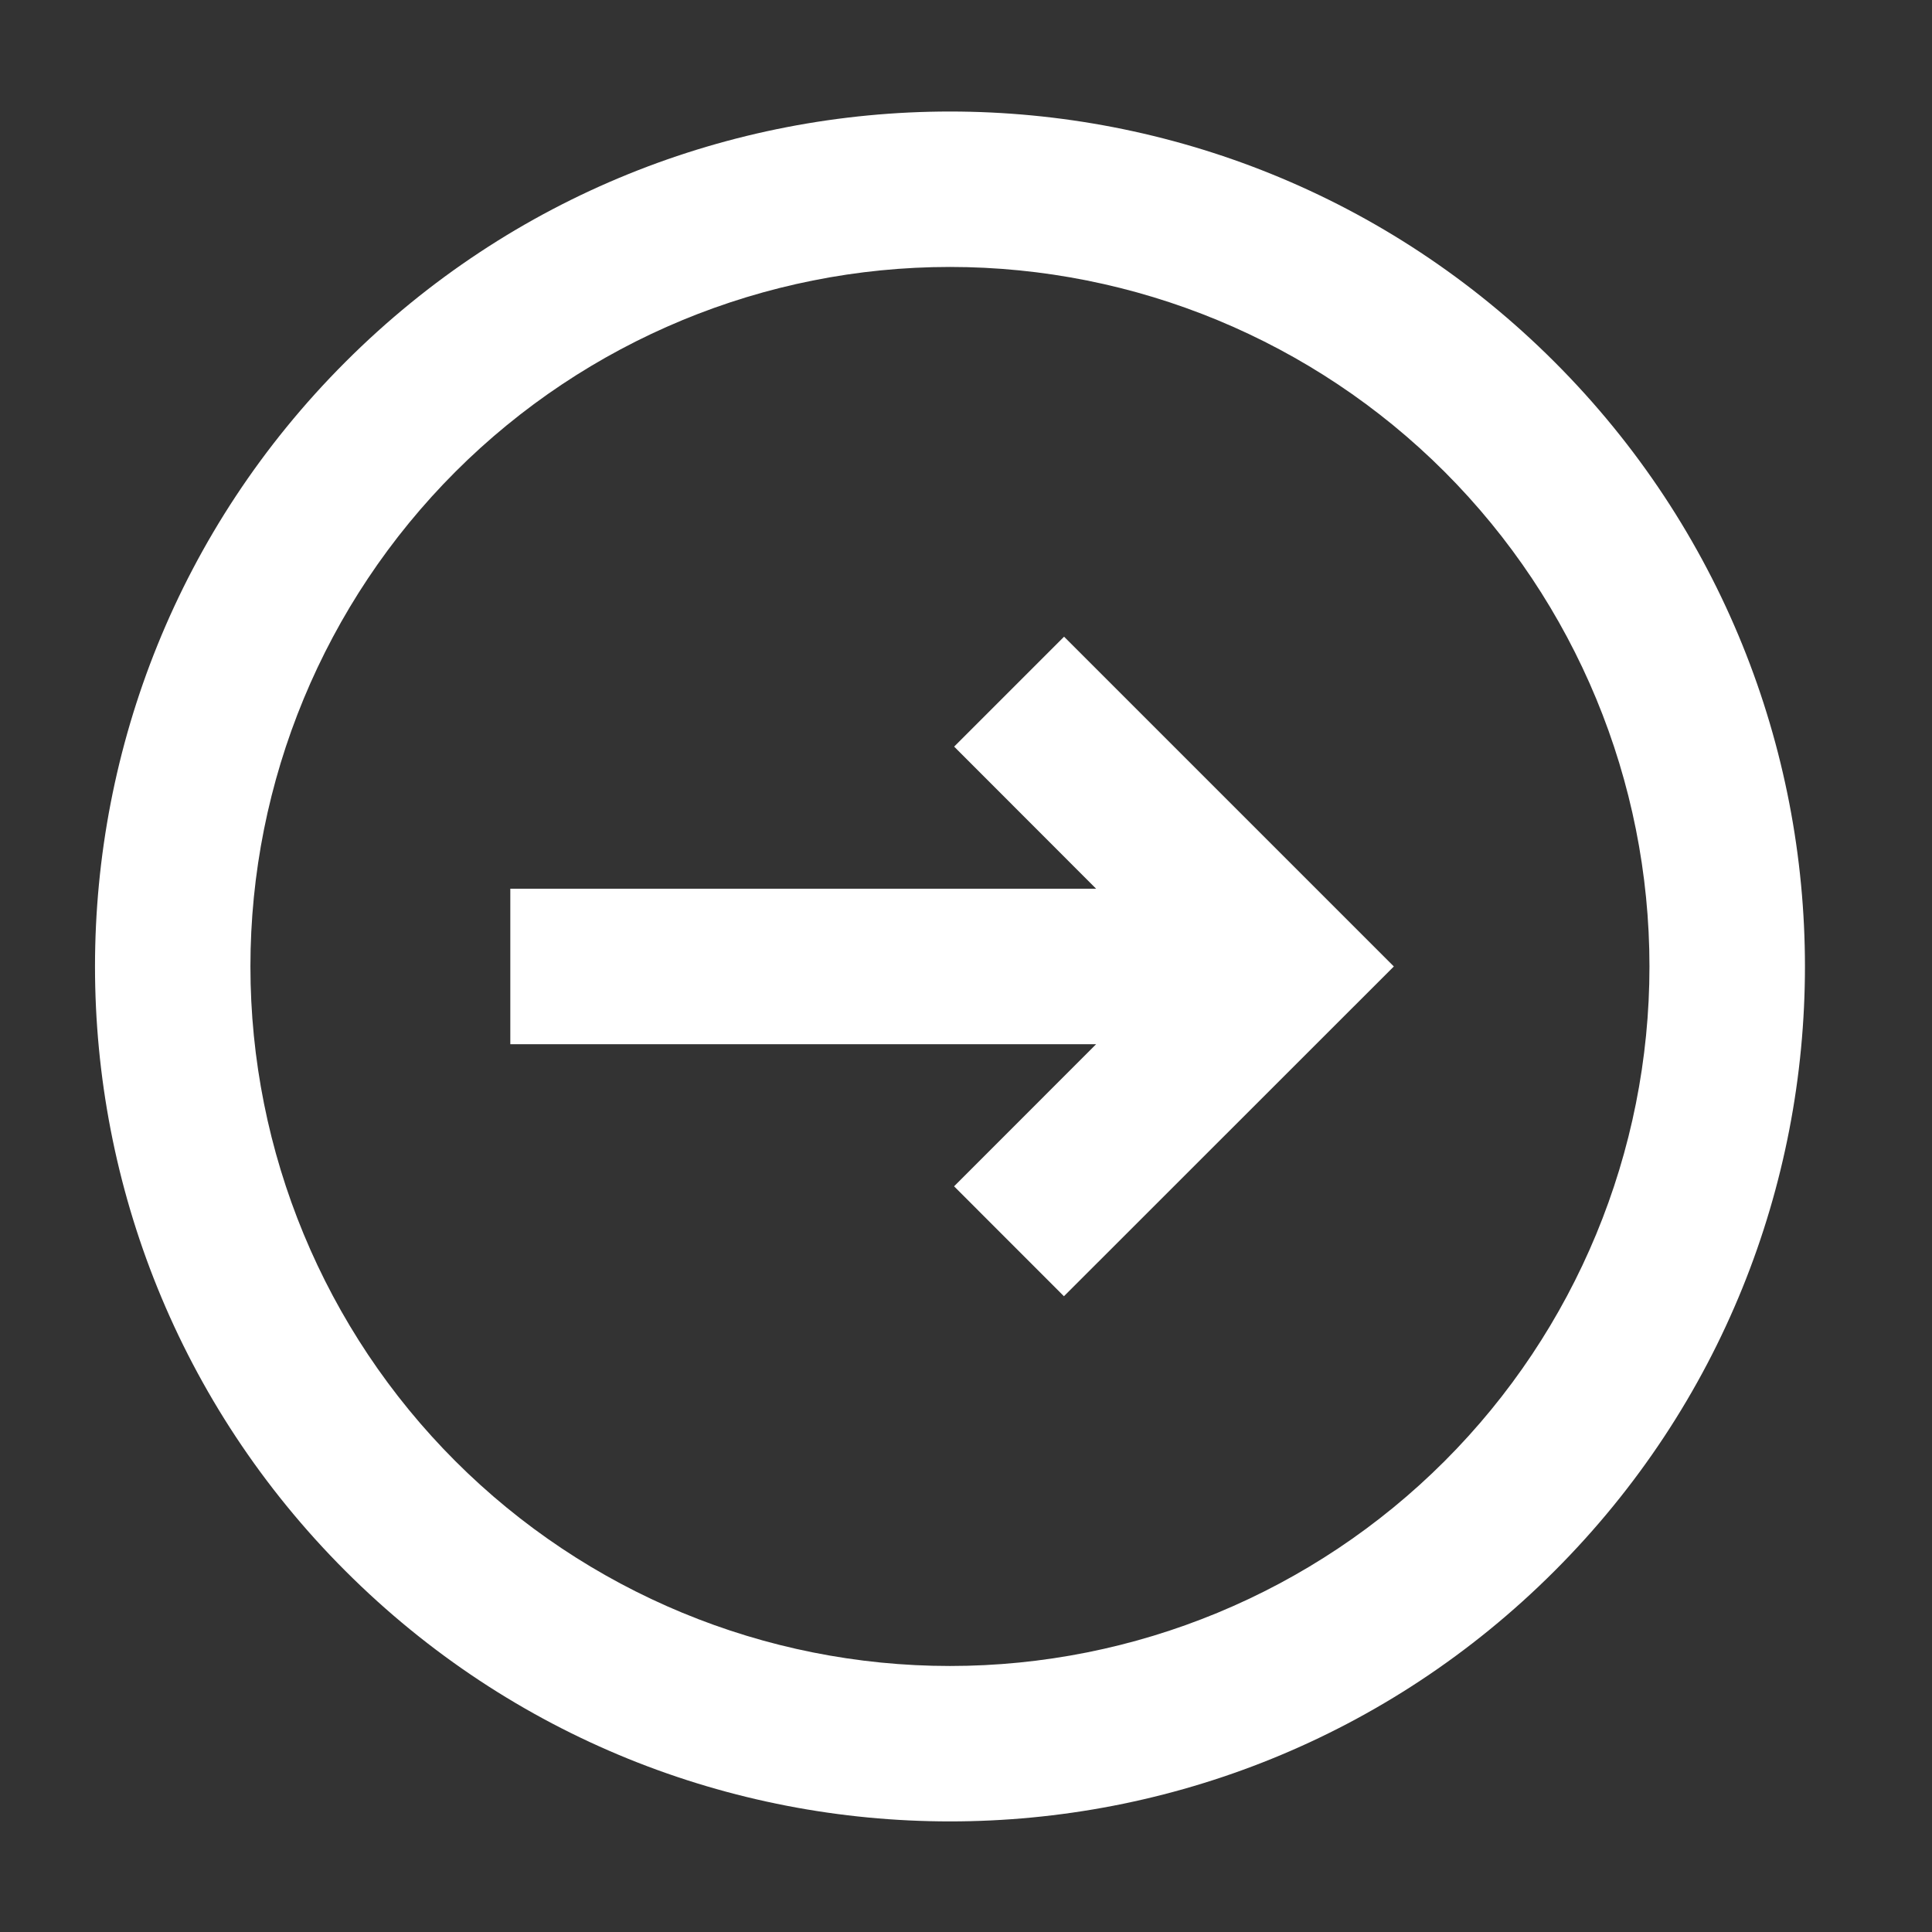 <?xml version="1.0" encoding="UTF-8"?> <svg xmlns="http://www.w3.org/2000/svg" width="29" height="29" viewBox="0 0 29 29" fill="none"><rect x="0" y="0" width="29" height="29" fill="#333333" stroke="none"/> <path d="M14.321 17.807L15.97 19.457L20.922 14.507L15.972 9.557L14.322 11.207L16.453 13.34H7.66V15.674H16.453L14.321 17.807Z" fill="white"></path> <path fill-rule="evenodd" clip-rule="evenodd" d="M23.334 23.581C28.346 18.57 28.346 10.445 23.334 5.433C18.322 0.421 10.197 0.421 5.185 5.433C0.173 10.445 0.173 18.57 5.185 23.581C10.197 28.593 18.322 28.593 23.334 23.581ZM21.684 21.932C23.653 19.963 24.759 17.292 24.759 14.507C24.759 11.722 23.653 9.052 21.684 7.082C19.715 5.113 17.044 4.007 14.259 4.007C11.475 4.007 8.804 5.113 6.835 7.082C4.866 9.052 3.759 11.722 3.759 14.507C3.759 17.292 4.866 19.963 6.835 21.932C8.804 23.901 11.475 25.007 14.259 25.007C17.044 25.007 19.715 23.901 21.684 21.932Z" fill="white"></path> </svg> 